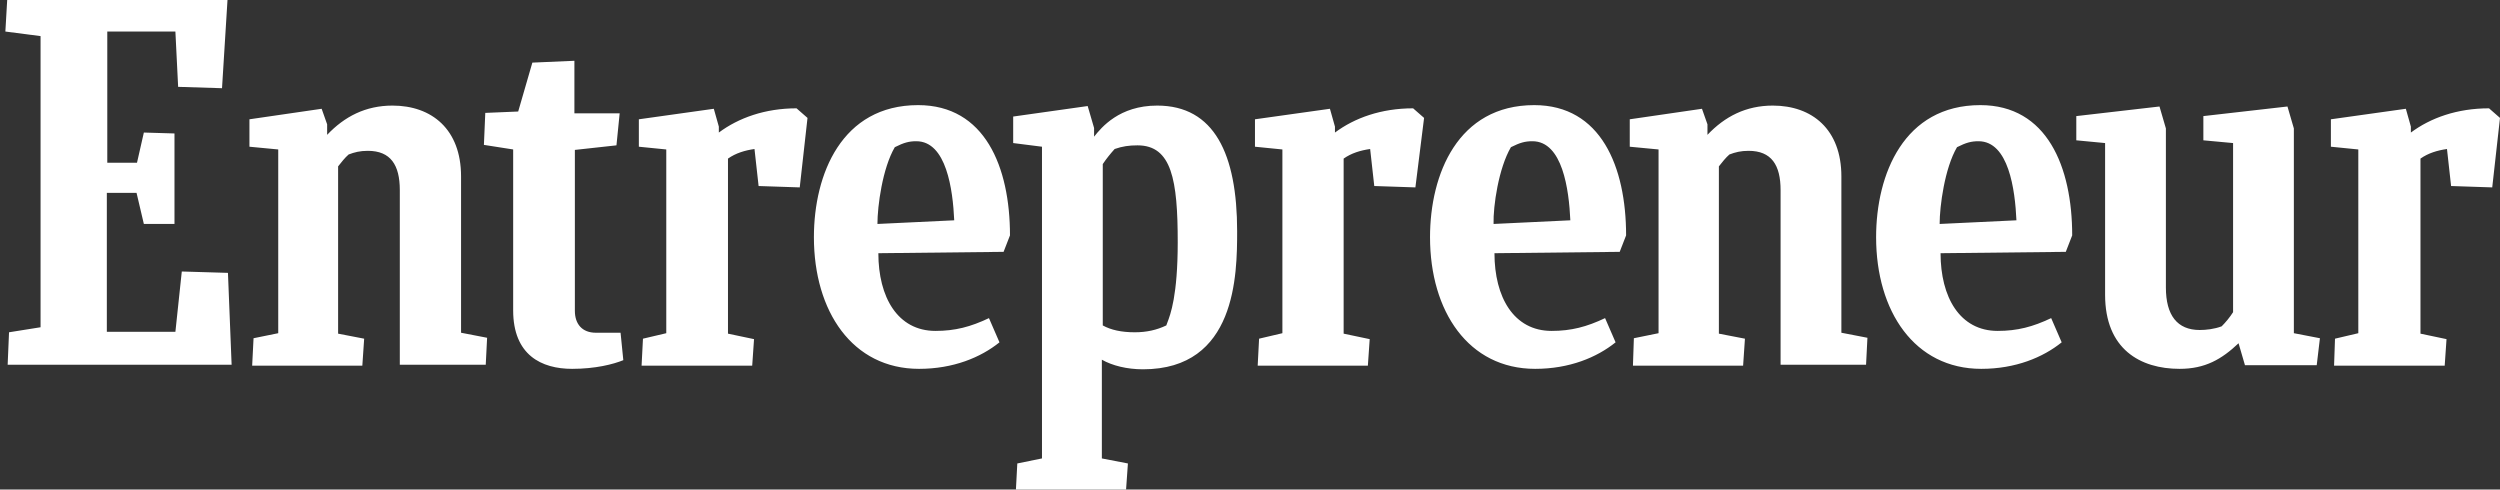 <svg xmlns="http://www.w3.org/2000/svg" fill="none" viewBox="0 0 286 56" height="56" width="286">
<rect x="0" y="0" width="286" height="56" fill="#333333" stroke="none"/>
<path fill="white" d="M4.64 37.438L1.033 38.013L0.876 41.725H26.497L26.078 31.216L20.797 31.059L20.065 37.961H12.222V22.065H15.621L16.457 25.621H19.961V15.268L16.457 15.163L15.673 18.614H12.274V3.608H20.065L20.379 9.935L25.399 10.091L26.026 0H0.823L0.614 3.608L4.64 4.131V37.438ZM29.006 38.693L28.85 41.778V41.83H41.451L41.66 38.745L38.68 38.17V19.033C39.046 18.562 39.464 18.039 39.882 17.673C40.562 17.412 41.189 17.255 42.078 17.255C44.693 17.255 45.738 18.876 45.738 21.752V41.726H55.569L55.725 38.641L52.745 38.065V20.183C52.745 14.797 49.399 12.079 44.902 12.079C41.817 12.079 39.412 13.333 37.425 15.425V14.222L36.797 12.444L28.536 13.647V16.784L31.83 17.098V38.118L29.006 38.693ZM186.81 41.778L186.915 38.693L189.738 38.118V17.098L186.444 16.784V13.647L194.706 12.444L195.333 14.222V15.425C197.32 13.333 199.725 12.079 202.81 12.079C207.307 12.079 210.654 14.797 210.654 20.183V38.065L213.634 38.641L213.477 41.726H203.699V21.752C203.699 18.876 202.654 17.255 200.039 17.255C199.15 17.255 198.523 17.412 197.843 17.673C197.425 18.039 197.006 18.562 196.64 19.033V38.17L199.621 38.745L199.412 41.83H186.81V41.778ZM65.451 42.196C68.118 42.196 70.157 41.673 71.307 41.203L70.993 38.065H68.17C66.601 38.065 65.765 37.072 65.765 35.556V17.15L70.523 16.627L70.889 12.967H65.712V6.954L60.902 7.163L59.281 12.758L55.516 12.915L55.359 16.575L58.706 17.098V35.503C58.706 40.627 61.948 42.196 65.451 42.196ZM267.02 41.778L267.124 38.745L269.791 38.118V17.098L266.654 16.784V13.647L275.229 12.444L275.804 14.484V15.164C278.052 13.49 281.085 12.392 284.745 12.392L286 13.49L285.111 21.438L280.405 21.281L279.935 17.046C278.837 17.203 277.791 17.516 276.902 18.144V38.17L279.882 38.797L279.673 41.83H267.02V41.778ZM144.039 38.745L143.882 41.778V41.83H156.484L156.693 38.797L153.712 38.17V18.144C154.601 17.516 155.647 17.203 156.745 17.046L157.216 21.281L161.921 21.438L162.915 13.49L161.66 12.392C158 12.392 154.967 13.49 152.719 15.164V14.484L152.144 12.444L143.569 13.647V16.784L146.706 17.098V38.118L144.039 38.745ZM73.399 41.778L73.555 38.745L76.222 38.118V17.098L73.085 16.784V13.647L81.66 12.444L82.235 14.484V15.164C84.484 13.49 87.516 12.392 91.124 12.392L92.379 13.49L91.49 21.438L86.784 21.281L86.314 17.046C85.216 17.203 84.17 17.516 83.281 18.144V38.17L86.261 38.797L86.052 41.83H73.399V41.778ZM107.02 37.856C102.68 37.856 100.484 33.987 100.484 28.967L114.81 28.811L115.542 26.928C115.542 19.085 112.667 12.026 105.033 12.026C96.301 12.026 93.111 19.922 93.111 27.137C93.111 35.608 97.503 42.196 105.137 42.196C109.059 42.196 112.196 40.889 114.34 39.163L113.137 36.392C111.046 37.386 109.268 37.856 107.02 37.856ZM109.163 25.203L100.379 25.621C100.379 23.582 100.954 19.242 102.366 16.837C103.412 16.314 103.987 16.157 104.823 16.157C108.274 16.157 109.006 21.699 109.163 25.203ZM222 28.967C222 33.987 224.196 37.856 228.536 37.856C230.784 37.856 232.562 37.386 234.654 36.392L235.856 39.163C233.712 40.889 230.575 42.196 226.654 42.196C219.02 42.196 214.627 35.608 214.627 27.137C214.627 19.922 217.817 12.026 226.549 12.026C234.183 12.026 237.059 19.085 237.059 26.928L236.327 28.811L222 28.967ZM221.895 25.621L230.68 25.203C230.523 21.699 229.791 16.157 226.34 16.157C225.503 16.157 224.928 16.314 223.882 16.837C222.471 19.242 221.895 23.582 221.895 25.621ZM177.503 37.856C173.163 37.856 170.967 33.987 170.967 28.967L185.294 28.811L186.026 26.928C186.026 19.085 183.15 12.026 175.516 12.026C166.784 12.026 163.595 19.922 163.595 27.137C163.595 35.608 167.987 42.196 175.621 42.196C179.542 42.196 182.68 40.889 184.823 39.163L183.621 36.392C181.529 37.386 179.752 37.856 177.503 37.856ZM179.647 25.203L170.863 25.621C170.81 23.582 171.438 19.242 172.85 16.837C173.895 16.314 174.47 16.157 175.307 16.157C178.758 16.157 179.49 21.699 179.647 25.203ZM256.823 41.778L256.091 39.268C254.157 41.098 252.274 42.196 249.346 42.196C244.85 42.196 240.823 39.948 240.823 33.725V16.366L237.529 16.052V13.281L247.046 12.183L247.778 14.693V32.889C247.778 36.078 249.085 37.752 251.647 37.752C252.379 37.752 253.32 37.647 254.157 37.333C254.627 36.863 255.098 36.288 255.464 35.712V16.366L252.065 16.052V13.281L261.686 12.183L262.418 14.693V38.118L265.399 38.693L265.033 41.778H256.823ZM126.157 37.229C127.098 37.752 128.301 38.013 129.817 38.013C131.176 38.013 132.327 37.752 133.425 37.229C133.453 37.143 133.491 37.044 133.536 36.927C133.902 35.973 134.732 33.813 134.732 27.712C134.732 20.601 134.052 16.628 130.131 16.628C129.189 16.628 128.405 16.732 127.516 17.046C127.046 17.569 126.575 18.144 126.157 18.771V37.229ZM132.379 12.079C138.915 12.079 141.529 17.621 141.529 26.458C141.529 31.425 141.425 42.248 130.758 42.248C128.928 42.248 127.255 41.83 126.052 41.15V52.444L129.033 53.02L128.823 56H116.222L116.379 53.02L119.203 52.444V16.784L115.908 16.366V13.333L124.431 12.131L125.163 14.641V15.634C126 14.588 128.039 12.079 132.379 12.079Z" clip-rule="evenodd" fill-rule="evenodd"></path>
</svg>
